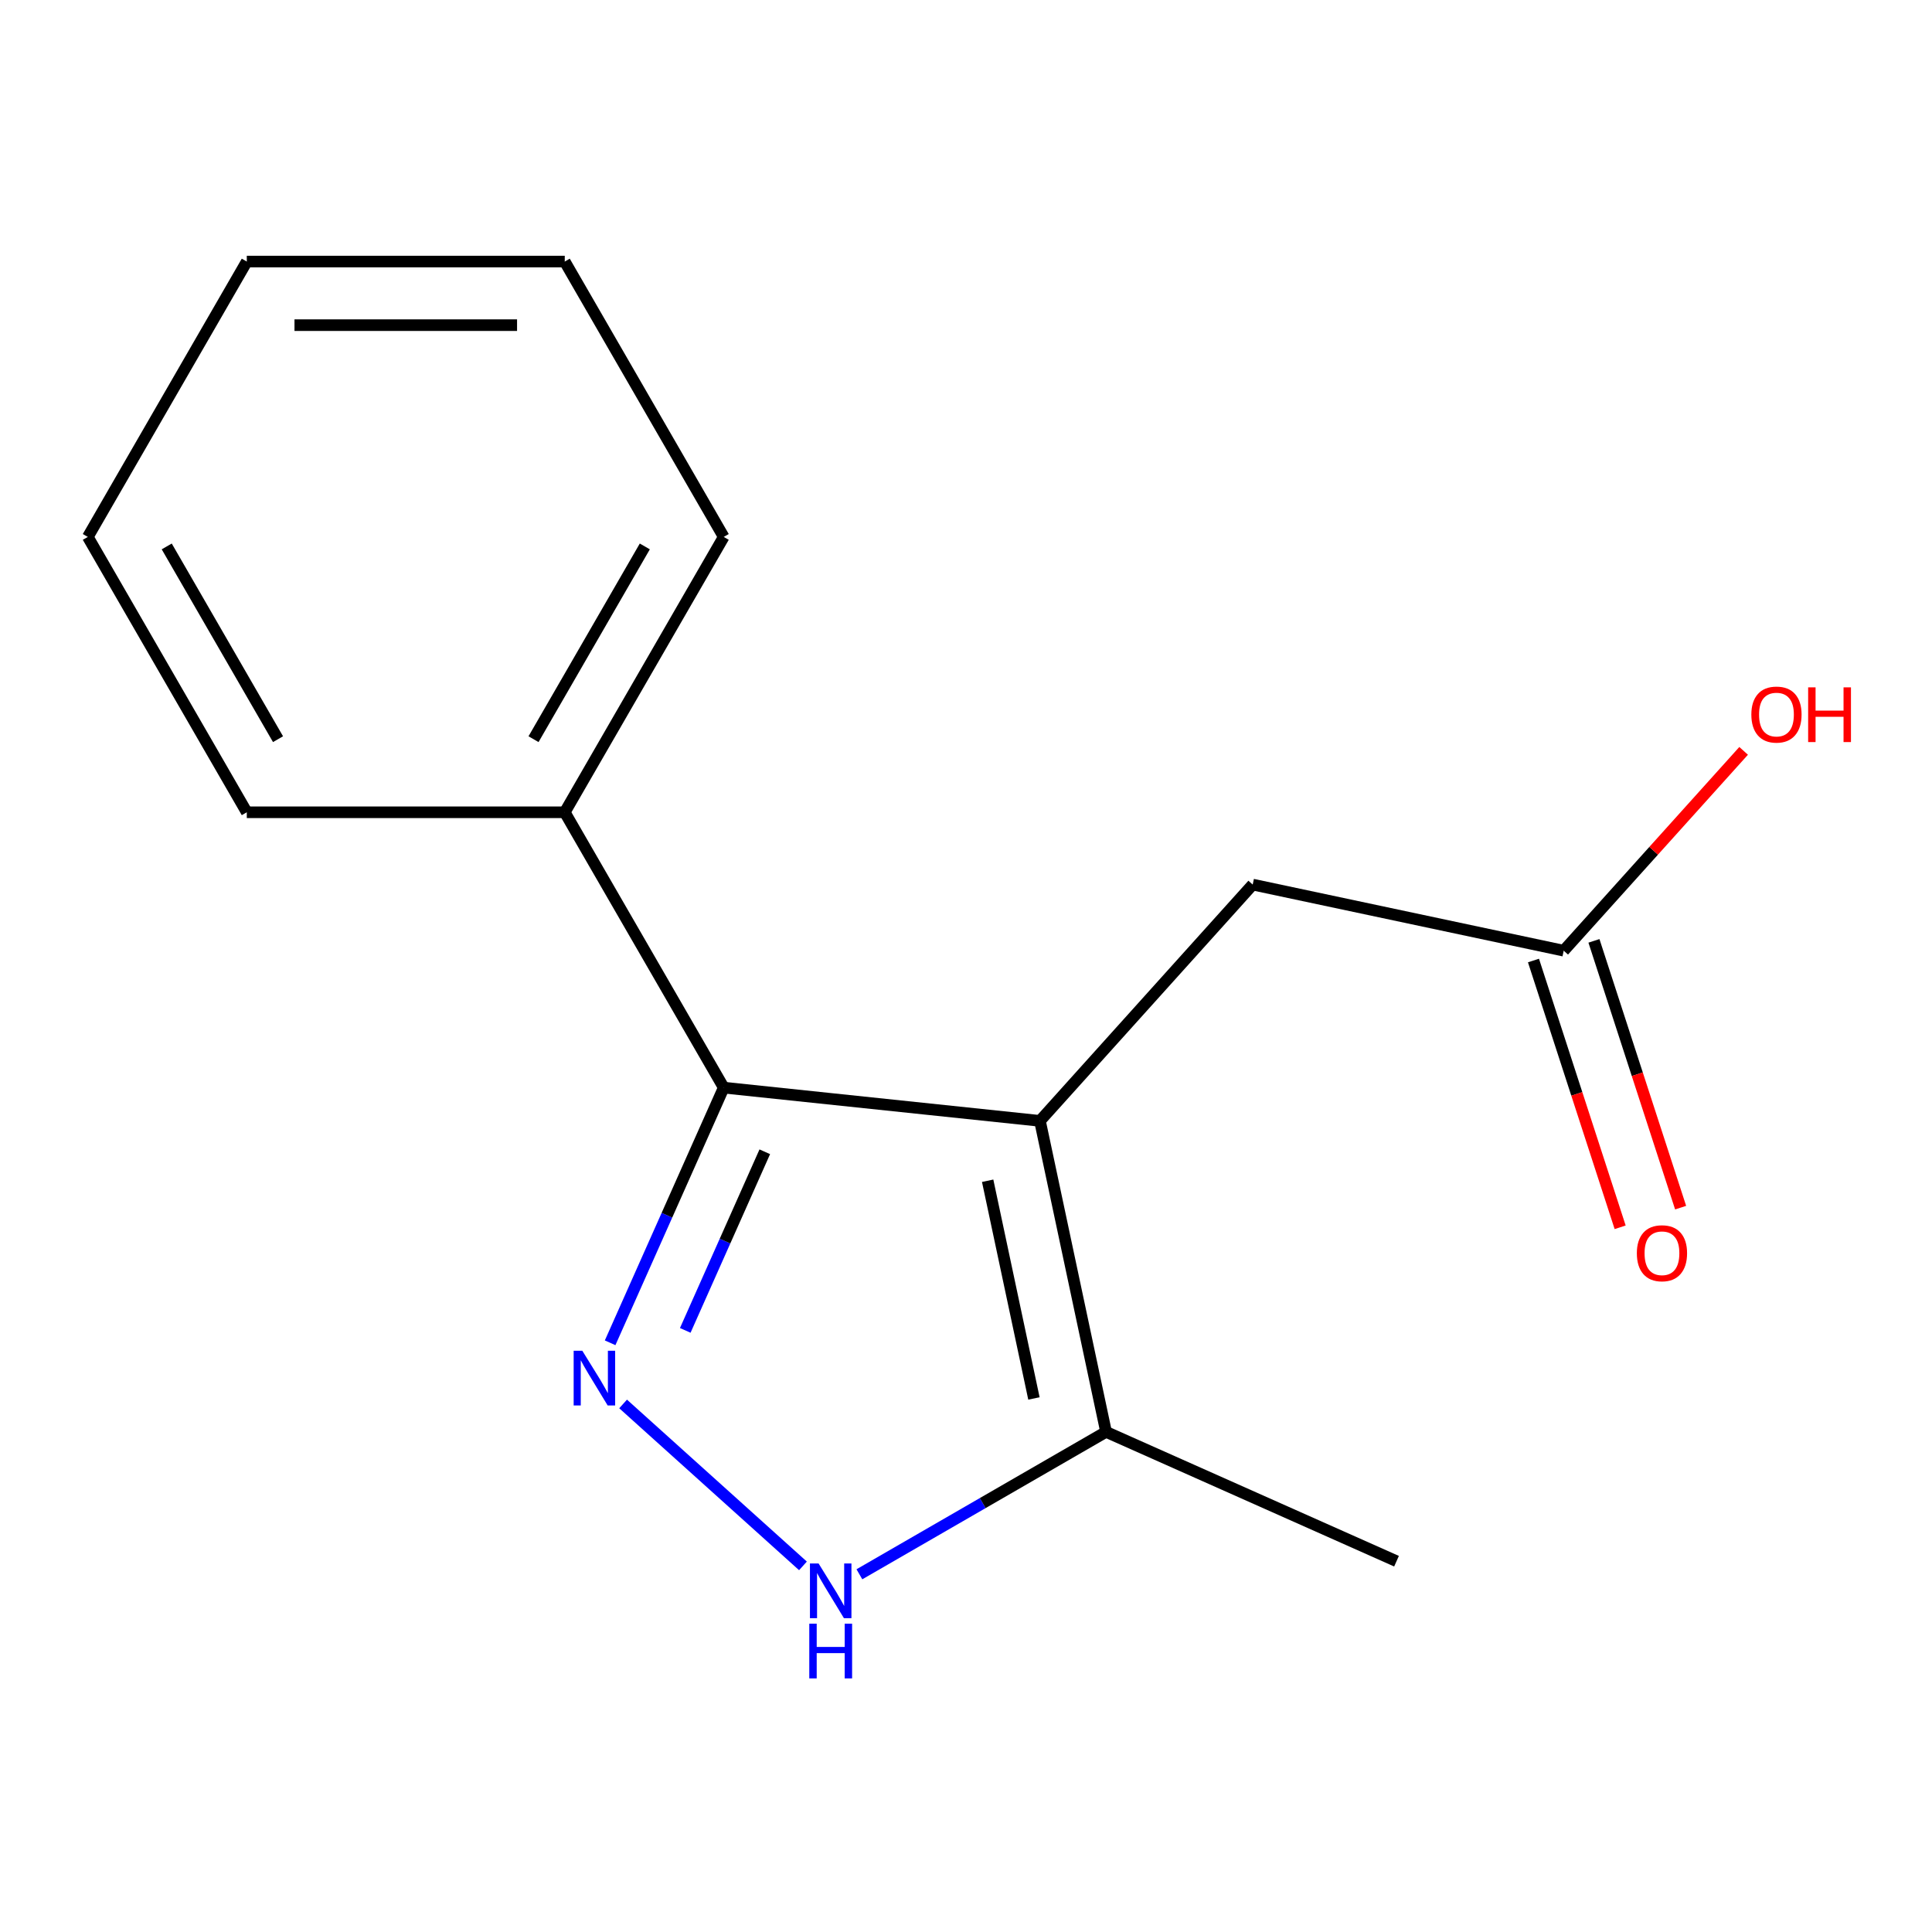 <?xml version='1.0' encoding='iso-8859-1'?>
<svg version='1.1' baseProfile='full'
              xmlns='http://www.w3.org/2000/svg'
                      xmlns:rdkit='http://www.rdkit.org/xml'
                      xmlns:xlink='http://www.w3.org/1999/xlink'
                  xml:space='preserve'
width='1000px' height='1000px' viewBox='0 0 1000 1000'>
<!-- END OF HEADER -->
<rect style='opacity:1.0;fill:#FFFFFF;stroke:none' width='1000' height='1000' x='0' y='0'> </rect>
<path class='bond-1' d='M 538.273,580.161 L 374.601,562.959' style='fill:none;fill-rule:evenodd;stroke:#000000;stroke-width:6px;stroke-linecap:butt;stroke-linejoin:miter;stroke-opacity:1' />
<path class='bond-3' d='M 538.273,580.161 L 572.49,741.138' style='fill:none;fill-rule:evenodd;stroke:#000000;stroke-width:6px;stroke-linecap:butt;stroke-linejoin:miter;stroke-opacity:1' />
<path class='bond-3' d='M 511.21,611.151 L 535.162,723.835' style='fill:none;fill-rule:evenodd;stroke:#000000;stroke-width:6px;stroke-linecap:butt;stroke-linejoin:miter;stroke-opacity:1' />
<path class='bond-4' d='M 538.273,580.161 L 648.395,457.859' style='fill:none;fill-rule:evenodd;stroke:#000000;stroke-width:6px;stroke-linecap:butt;stroke-linejoin:miter;stroke-opacity:1' />
<path class='bond-0' d='M 315.8,695.03 L 345.201,628.994' style='fill:none;fill-rule:evenodd;stroke:#0000FF;stroke-width:6px;stroke-linecap:butt;stroke-linejoin:miter;stroke-opacity:1' />
<path class='bond-0' d='M 345.201,628.994 L 374.601,562.959' style='fill:none;fill-rule:evenodd;stroke:#000000;stroke-width:6px;stroke-linecap:butt;stroke-linejoin:miter;stroke-opacity:1' />
<path class='bond-0' d='M 354.689,688.607 L 375.27,642.382' style='fill:none;fill-rule:evenodd;stroke:#0000FF;stroke-width:6px;stroke-linecap:butt;stroke-linejoin:miter;stroke-opacity:1' />
<path class='bond-0' d='M 375.27,642.382 L 395.85,596.157' style='fill:none;fill-rule:evenodd;stroke:#000000;stroke-width:6px;stroke-linecap:butt;stroke-linejoin:miter;stroke-opacity:1' />
<path class='bond-15' d='M 322.518,726.679 L 415.611,810.5' style='fill:none;fill-rule:evenodd;stroke:#0000FF;stroke-width:6px;stroke-linecap:butt;stroke-linejoin:miter;stroke-opacity:1' />
<path class='bond-6' d='M 374.601,562.959 L 292.315,420.434' style='fill:none;fill-rule:evenodd;stroke:#000000;stroke-width:6px;stroke-linecap:butt;stroke-linejoin:miter;stroke-opacity:1' />
<path class='bond-2' d='M 444.82,814.849 L 508.655,777.994' style='fill:none;fill-rule:evenodd;stroke:#0000FF;stroke-width:6px;stroke-linecap:butt;stroke-linejoin:miter;stroke-opacity:1' />
<path class='bond-2' d='M 508.655,777.994 L 572.49,741.138' style='fill:none;fill-rule:evenodd;stroke:#000000;stroke-width:6px;stroke-linecap:butt;stroke-linejoin:miter;stroke-opacity:1' />
<path class='bond-9' d='M 572.49,741.138 L 722.835,808.077' style='fill:none;fill-rule:evenodd;stroke:#000000;stroke-width:6px;stroke-linecap:butt;stroke-linejoin:miter;stroke-opacity:1' />
<path class='bond-5' d='M 648.395,457.859 L 809.372,492.076' style='fill:none;fill-rule:evenodd;stroke:#000000;stroke-width:6px;stroke-linecap:butt;stroke-linejoin:miter;stroke-opacity:1' />
<path class='bond-7' d='M 793.72,497.162 L 816.153,566.204' style='fill:none;fill-rule:evenodd;stroke:#000000;stroke-width:6px;stroke-linecap:butt;stroke-linejoin:miter;stroke-opacity:1' />
<path class='bond-7' d='M 816.153,566.204 L 838.586,635.246' style='fill:none;fill-rule:evenodd;stroke:#FF0000;stroke-width:6px;stroke-linecap:butt;stroke-linejoin:miter;stroke-opacity:1' />
<path class='bond-7' d='M 825.024,486.991 L 847.457,556.033' style='fill:none;fill-rule:evenodd;stroke:#000000;stroke-width:6px;stroke-linecap:butt;stroke-linejoin:miter;stroke-opacity:1' />
<path class='bond-7' d='M 847.457,556.033 L 869.89,625.075' style='fill:none;fill-rule:evenodd;stroke:#FF0000;stroke-width:6px;stroke-linecap:butt;stroke-linejoin:miter;stroke-opacity:1' />
<path class='bond-8' d='M 809.372,492.076 L 855.935,440.362' style='fill:none;fill-rule:evenodd;stroke:#000000;stroke-width:6px;stroke-linecap:butt;stroke-linejoin:miter;stroke-opacity:1' />
<path class='bond-8' d='M 855.935,440.362 L 902.498,388.649' style='fill:none;fill-rule:evenodd;stroke:#FF0000;stroke-width:6px;stroke-linecap:butt;stroke-linejoin:miter;stroke-opacity:1' />
<path class='bond-10' d='M 292.315,420.434 L 374.601,277.909' style='fill:none;fill-rule:evenodd;stroke:#000000;stroke-width:6px;stroke-linecap:butt;stroke-linejoin:miter;stroke-opacity:1' />
<path class='bond-10' d='M 276.153,382.598 L 333.754,282.83' style='fill:none;fill-rule:evenodd;stroke:#000000;stroke-width:6px;stroke-linecap:butt;stroke-linejoin:miter;stroke-opacity:1' />
<path class='bond-11' d='M 292.315,420.434 L 127.741,420.434' style='fill:none;fill-rule:evenodd;stroke:#000000;stroke-width:6px;stroke-linecap:butt;stroke-linejoin:miter;stroke-opacity:1' />
<path class='bond-13' d='M 374.601,277.909 L 292.315,135.384' style='fill:none;fill-rule:evenodd;stroke:#000000;stroke-width:6px;stroke-linecap:butt;stroke-linejoin:miter;stroke-opacity:1' />
<path class='bond-12' d='M 127.741,420.434 L 45.455,277.909' style='fill:none;fill-rule:evenodd;stroke:#000000;stroke-width:6px;stroke-linecap:butt;stroke-linejoin:miter;stroke-opacity:1' />
<path class='bond-12' d='M 143.903,382.598 L 86.302,282.83' style='fill:none;fill-rule:evenodd;stroke:#000000;stroke-width:6px;stroke-linecap:butt;stroke-linejoin:miter;stroke-opacity:1' />
<path class='bond-14' d='M 45.455,277.909 L 127.741,135.384' style='fill:none;fill-rule:evenodd;stroke:#000000;stroke-width:6px;stroke-linecap:butt;stroke-linejoin:miter;stroke-opacity:1' />
<path class='bond-16' d='M 292.315,135.384 L 127.741,135.384' style='fill:none;fill-rule:evenodd;stroke:#000000;stroke-width:6px;stroke-linecap:butt;stroke-linejoin:miter;stroke-opacity:1' />
<path class='bond-16' d='M 267.629,168.299 L 152.427,168.299' style='fill:none;fill-rule:evenodd;stroke:#000000;stroke-width:6px;stroke-linecap:butt;stroke-linejoin:miter;stroke-opacity:1' />
<path  class='atom-1' d='M 301.403 699.144
L 310.683 714.144
Q 311.603 715.624, 313.083 718.304
Q 314.563 720.984, 314.643 721.144
L 314.643 699.144
L 318.403 699.144
L 318.403 727.464
L 314.523 727.464
L 304.563 711.064
Q 303.403 709.144, 302.163 706.944
Q 300.963 704.744, 300.603 704.064
L 300.603 727.464
L 296.923 727.464
L 296.923 699.144
L 301.403 699.144
' fill='#0000FF'/>
<path  class='atom-3' d='M 423.705 809.265
L 432.985 824.265
Q 433.905 825.745, 435.385 828.425
Q 436.865 831.105, 436.945 831.265
L 436.945 809.265
L 440.705 809.265
L 440.705 837.585
L 436.825 837.585
L 426.865 821.185
Q 425.705 819.265, 424.465 817.065
Q 423.265 814.865, 422.905 814.185
L 422.905 837.585
L 419.225 837.585
L 419.225 809.265
L 423.705 809.265
' fill='#0000FF'/>
<path  class='atom-3' d='M 418.885 840.417
L 422.725 840.417
L 422.725 852.457
L 437.205 852.457
L 437.205 840.417
L 441.045 840.417
L 441.045 868.737
L 437.205 868.737
L 437.205 855.657
L 422.725 855.657
L 422.725 868.737
L 418.885 868.737
L 418.885 840.417
' fill='#0000FF'/>
<path  class='atom-8' d='M 847.228 648.675
Q 847.228 641.875, 850.588 638.075
Q 853.948 634.275, 860.228 634.275
Q 866.508 634.275, 869.868 638.075
Q 873.228 641.875, 873.228 648.675
Q 873.228 655.555, 869.828 659.475
Q 866.428 663.355, 860.228 663.355
Q 853.988 663.355, 850.588 659.475
Q 847.228 655.595, 847.228 648.675
M 860.228 660.155
Q 864.548 660.155, 866.868 657.275
Q 869.228 654.355, 869.228 648.675
Q 869.228 643.115, 866.868 640.315
Q 864.548 637.475, 860.228 637.475
Q 855.908 637.475, 853.548 640.275
Q 851.228 643.075, 851.228 648.675
Q 851.228 654.395, 853.548 657.275
Q 855.908 660.155, 860.228 660.155
' fill='#FF0000'/>
<path  class='atom-9' d='M 906.493 369.854
Q 906.493 363.054, 909.853 359.254
Q 913.213 355.454, 919.493 355.454
Q 925.773 355.454, 929.133 359.254
Q 932.493 363.054, 932.493 369.854
Q 932.493 376.734, 929.093 380.654
Q 925.693 384.534, 919.493 384.534
Q 913.253 384.534, 909.853 380.654
Q 906.493 376.774, 906.493 369.854
M 919.493 381.334
Q 923.813 381.334, 926.133 378.454
Q 928.493 375.534, 928.493 369.854
Q 928.493 364.294, 926.133 361.494
Q 923.813 358.654, 919.493 358.654
Q 915.173 358.654, 912.813 361.454
Q 910.493 364.254, 910.493 369.854
Q 910.493 375.574, 912.813 378.454
Q 915.173 381.334, 919.493 381.334
' fill='#FF0000'/>
<path  class='atom-9' d='M 935.893 355.774
L 939.733 355.774
L 939.733 367.814
L 954.213 367.814
L 954.213 355.774
L 958.053 355.774
L 958.053 384.094
L 954.213 384.094
L 954.213 371.014
L 939.733 371.014
L 939.733 384.094
L 935.893 384.094
L 935.893 355.774
' fill='#FF0000'/>
</svg>
